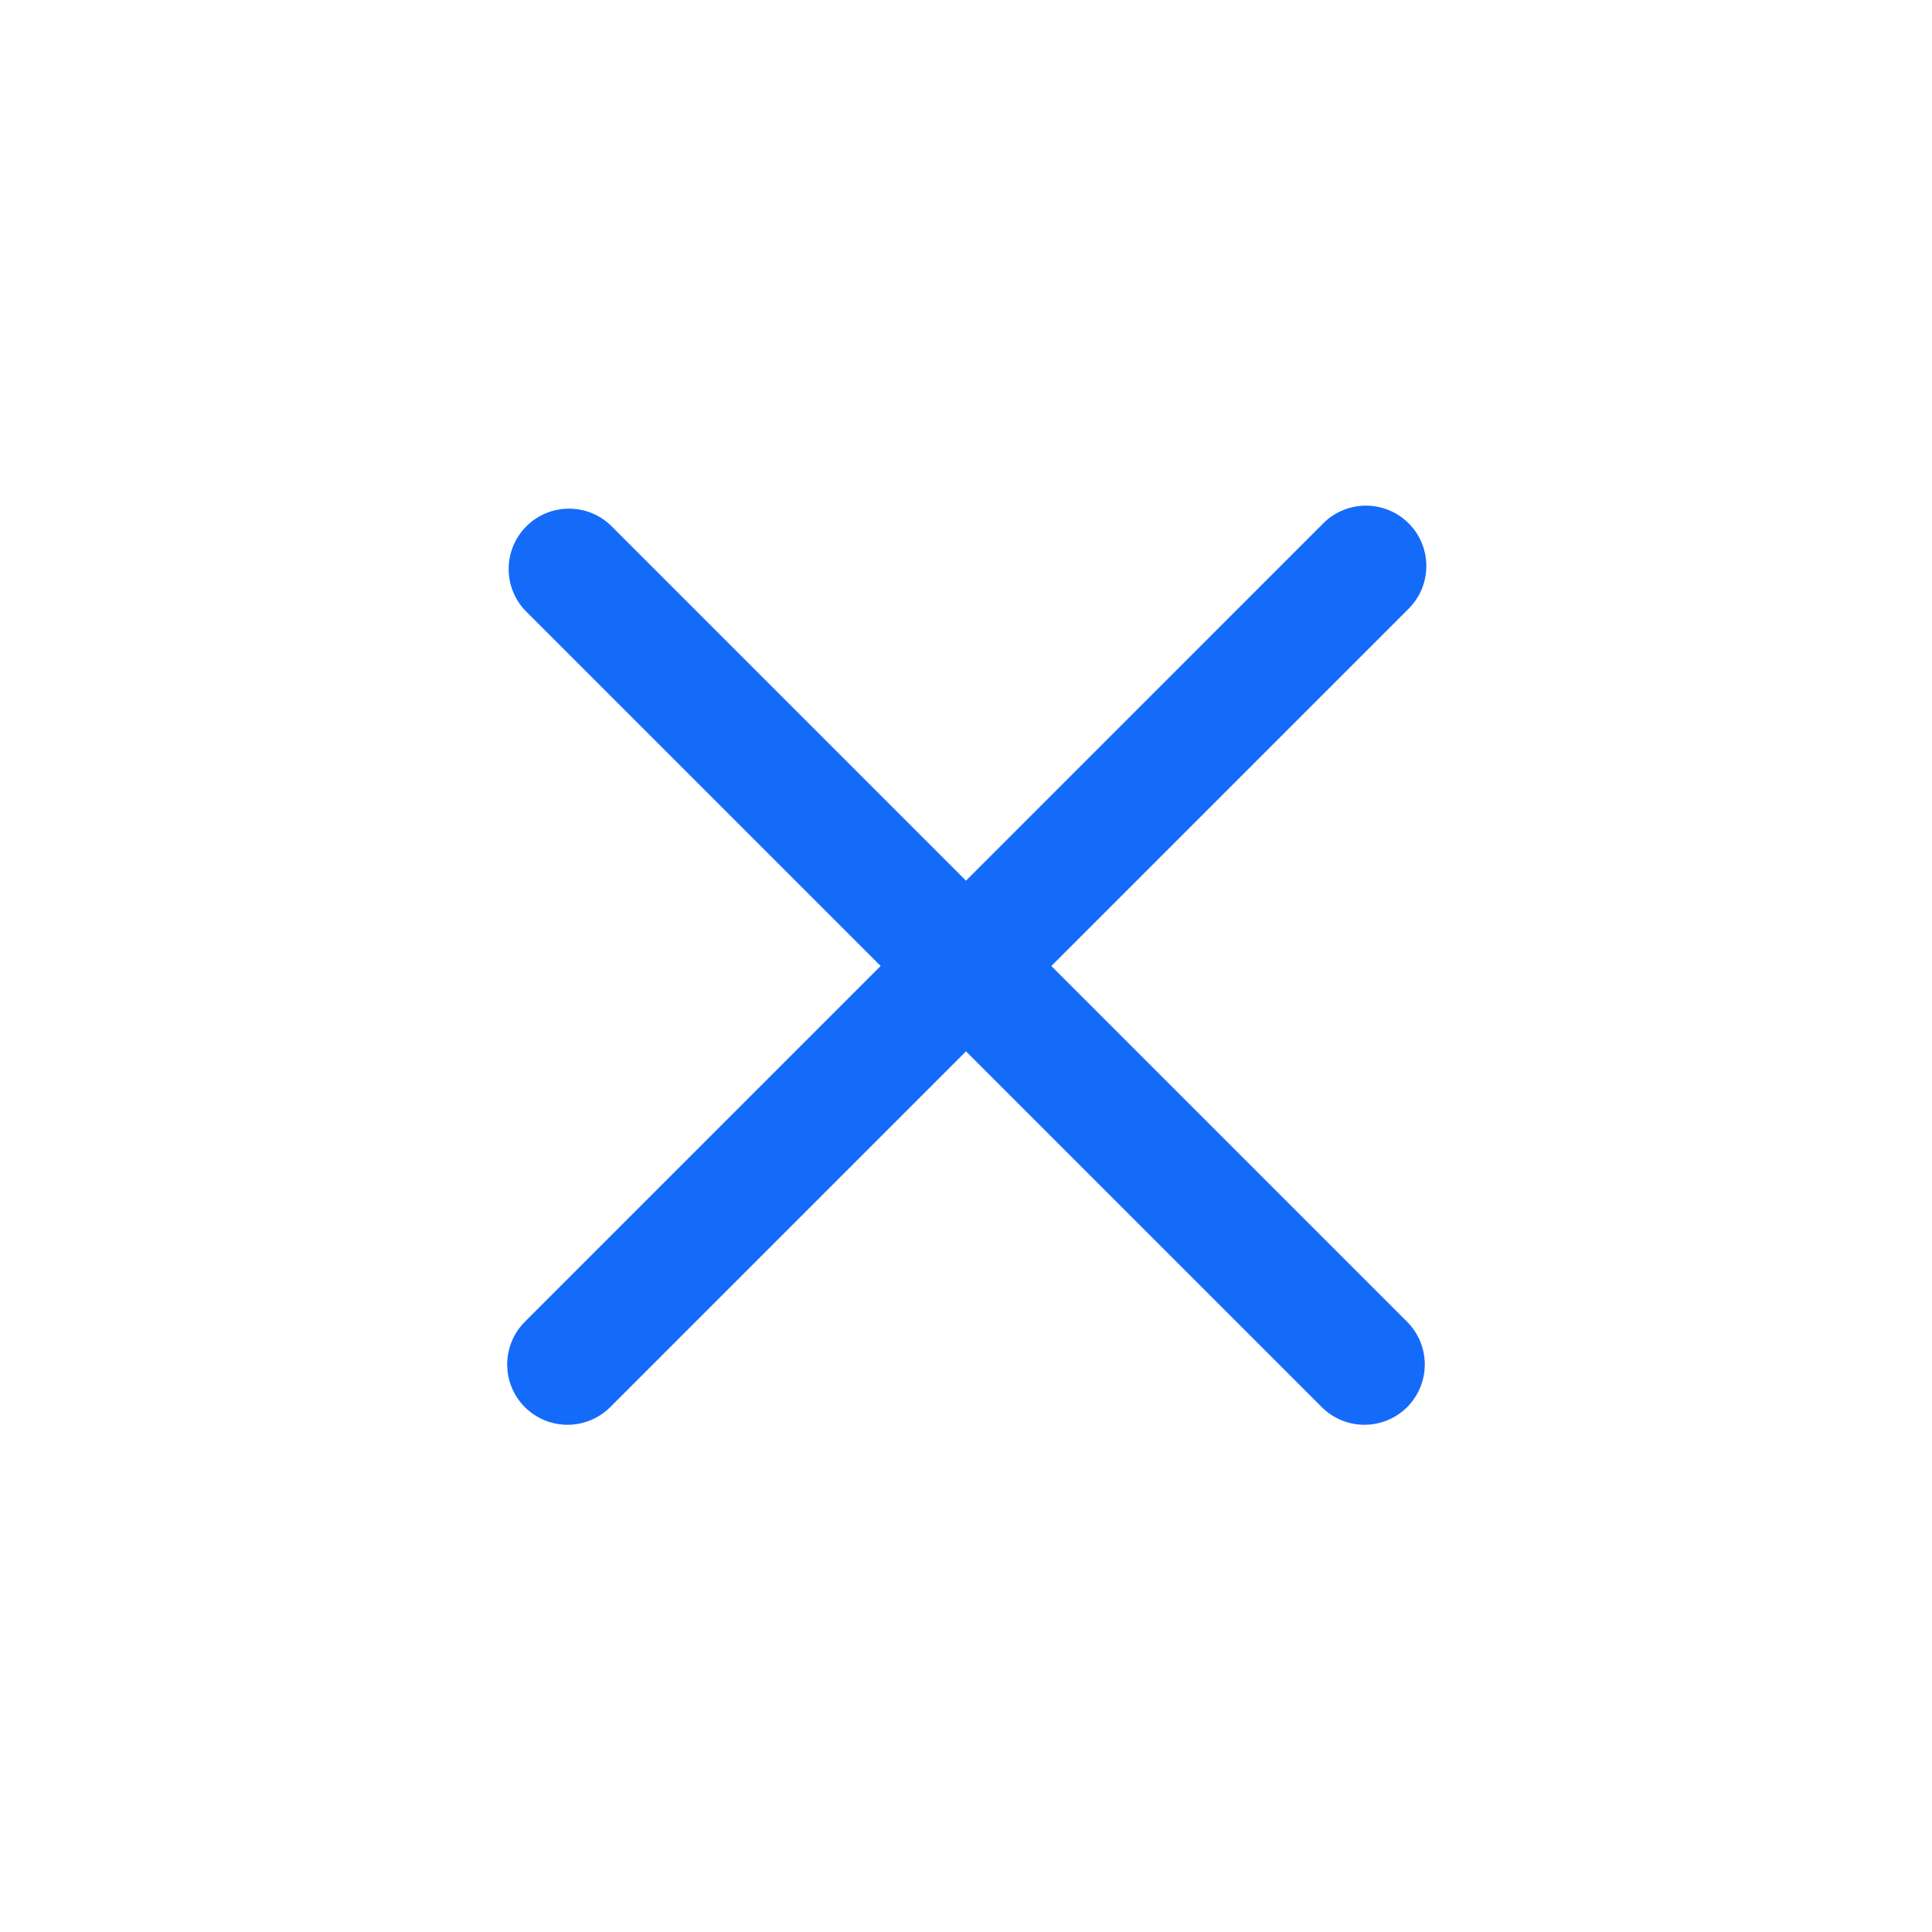 <svg width="56" height="56" viewBox="0 0 56 56" fill="none" xmlns="http://www.w3.org/2000/svg">
<path d="M30.473 28L40.786 17.687C40.958 17.526 41.096 17.333 41.192 17.119C41.287 16.904 41.339 16.672 41.343 16.437C41.347 16.202 41.304 15.969 41.216 15.751C41.128 15.533 40.997 15.335 40.831 15.169C40.664 15.003 40.467 14.872 40.249 14.784C40.031 14.696 39.797 14.652 39.562 14.656C39.327 14.661 39.096 14.712 38.881 14.808C38.666 14.903 38.473 15.041 38.313 15.213L28 25.527L17.686 15.213C17.355 14.904 16.916 14.736 16.462 14.744C16.009 14.752 15.576 14.935 15.256 15.256C14.935 15.577 14.752 16.009 14.744 16.463C14.736 16.916 14.904 17.355 15.213 17.687L25.526 28L15.213 38.313C14.885 38.641 14.701 39.086 14.701 39.55C14.701 40.014 14.885 40.458 15.213 40.787C15.541 41.114 15.986 41.298 16.45 41.298C16.913 41.298 17.358 41.114 17.686 40.787L28 30.473L38.313 40.787C38.641 41.114 39.086 41.298 39.55 41.298C40.013 41.298 40.458 41.114 40.786 40.787C41.114 40.458 41.298 40.014 41.298 39.55C41.298 39.086 41.114 38.641 40.786 38.313L30.473 28Z" fill="#146BFA"/>
</svg>
